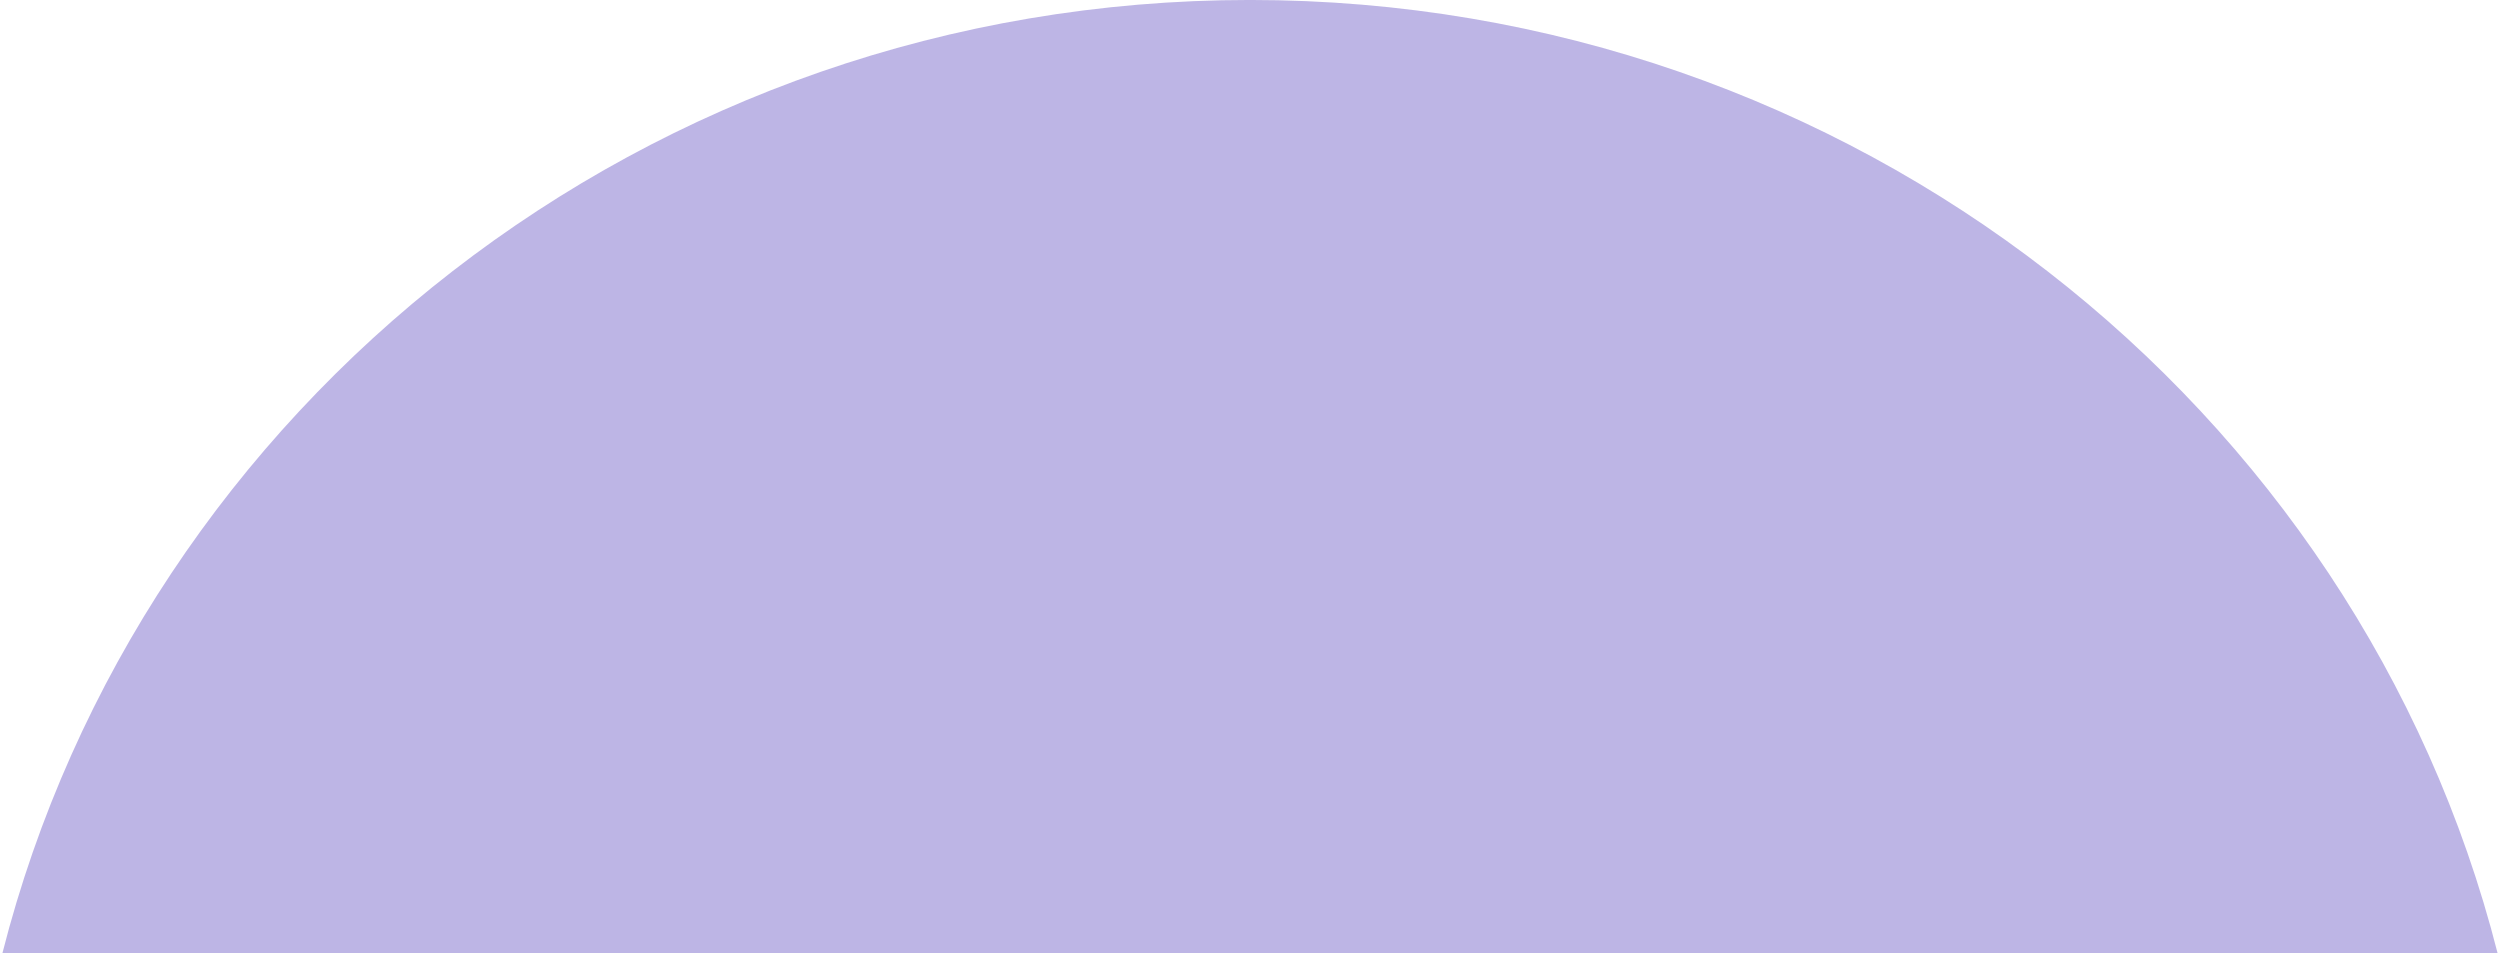 <svg xmlns="http://www.w3.org/2000/svg" id="Layer_1" data-name="Layer 1" viewBox="0 0 910.86 347.99" aria-hidden="true" style="fill:url(#CerosGradient_id1744a48d9);" width="910px" height="347px"><defs><linearGradient class="cerosgradient" data-cerosgradient="true" id="CerosGradient_id1744a48d9" gradientUnits="userSpaceOnUse" x1="50%" y1="100%" x2="50%" y2="0%"><stop offset="0%" stop-color="#BDB5E5"/><stop offset="100%" stop-color="#BDB5E5"/></linearGradient><linearGradient/><style>.cls-1{fill:#e0dede;}</style></defs><path class="cls-1" d="M3420.7,1719.44c-50.83-199.87-235.44-348-455.43-348s-404.6,148.12-455.43,348Z" transform="translate(-2509.84 -1371.45)" style="fill:url(#CerosGradient_id1744a48d9);"/></svg>
